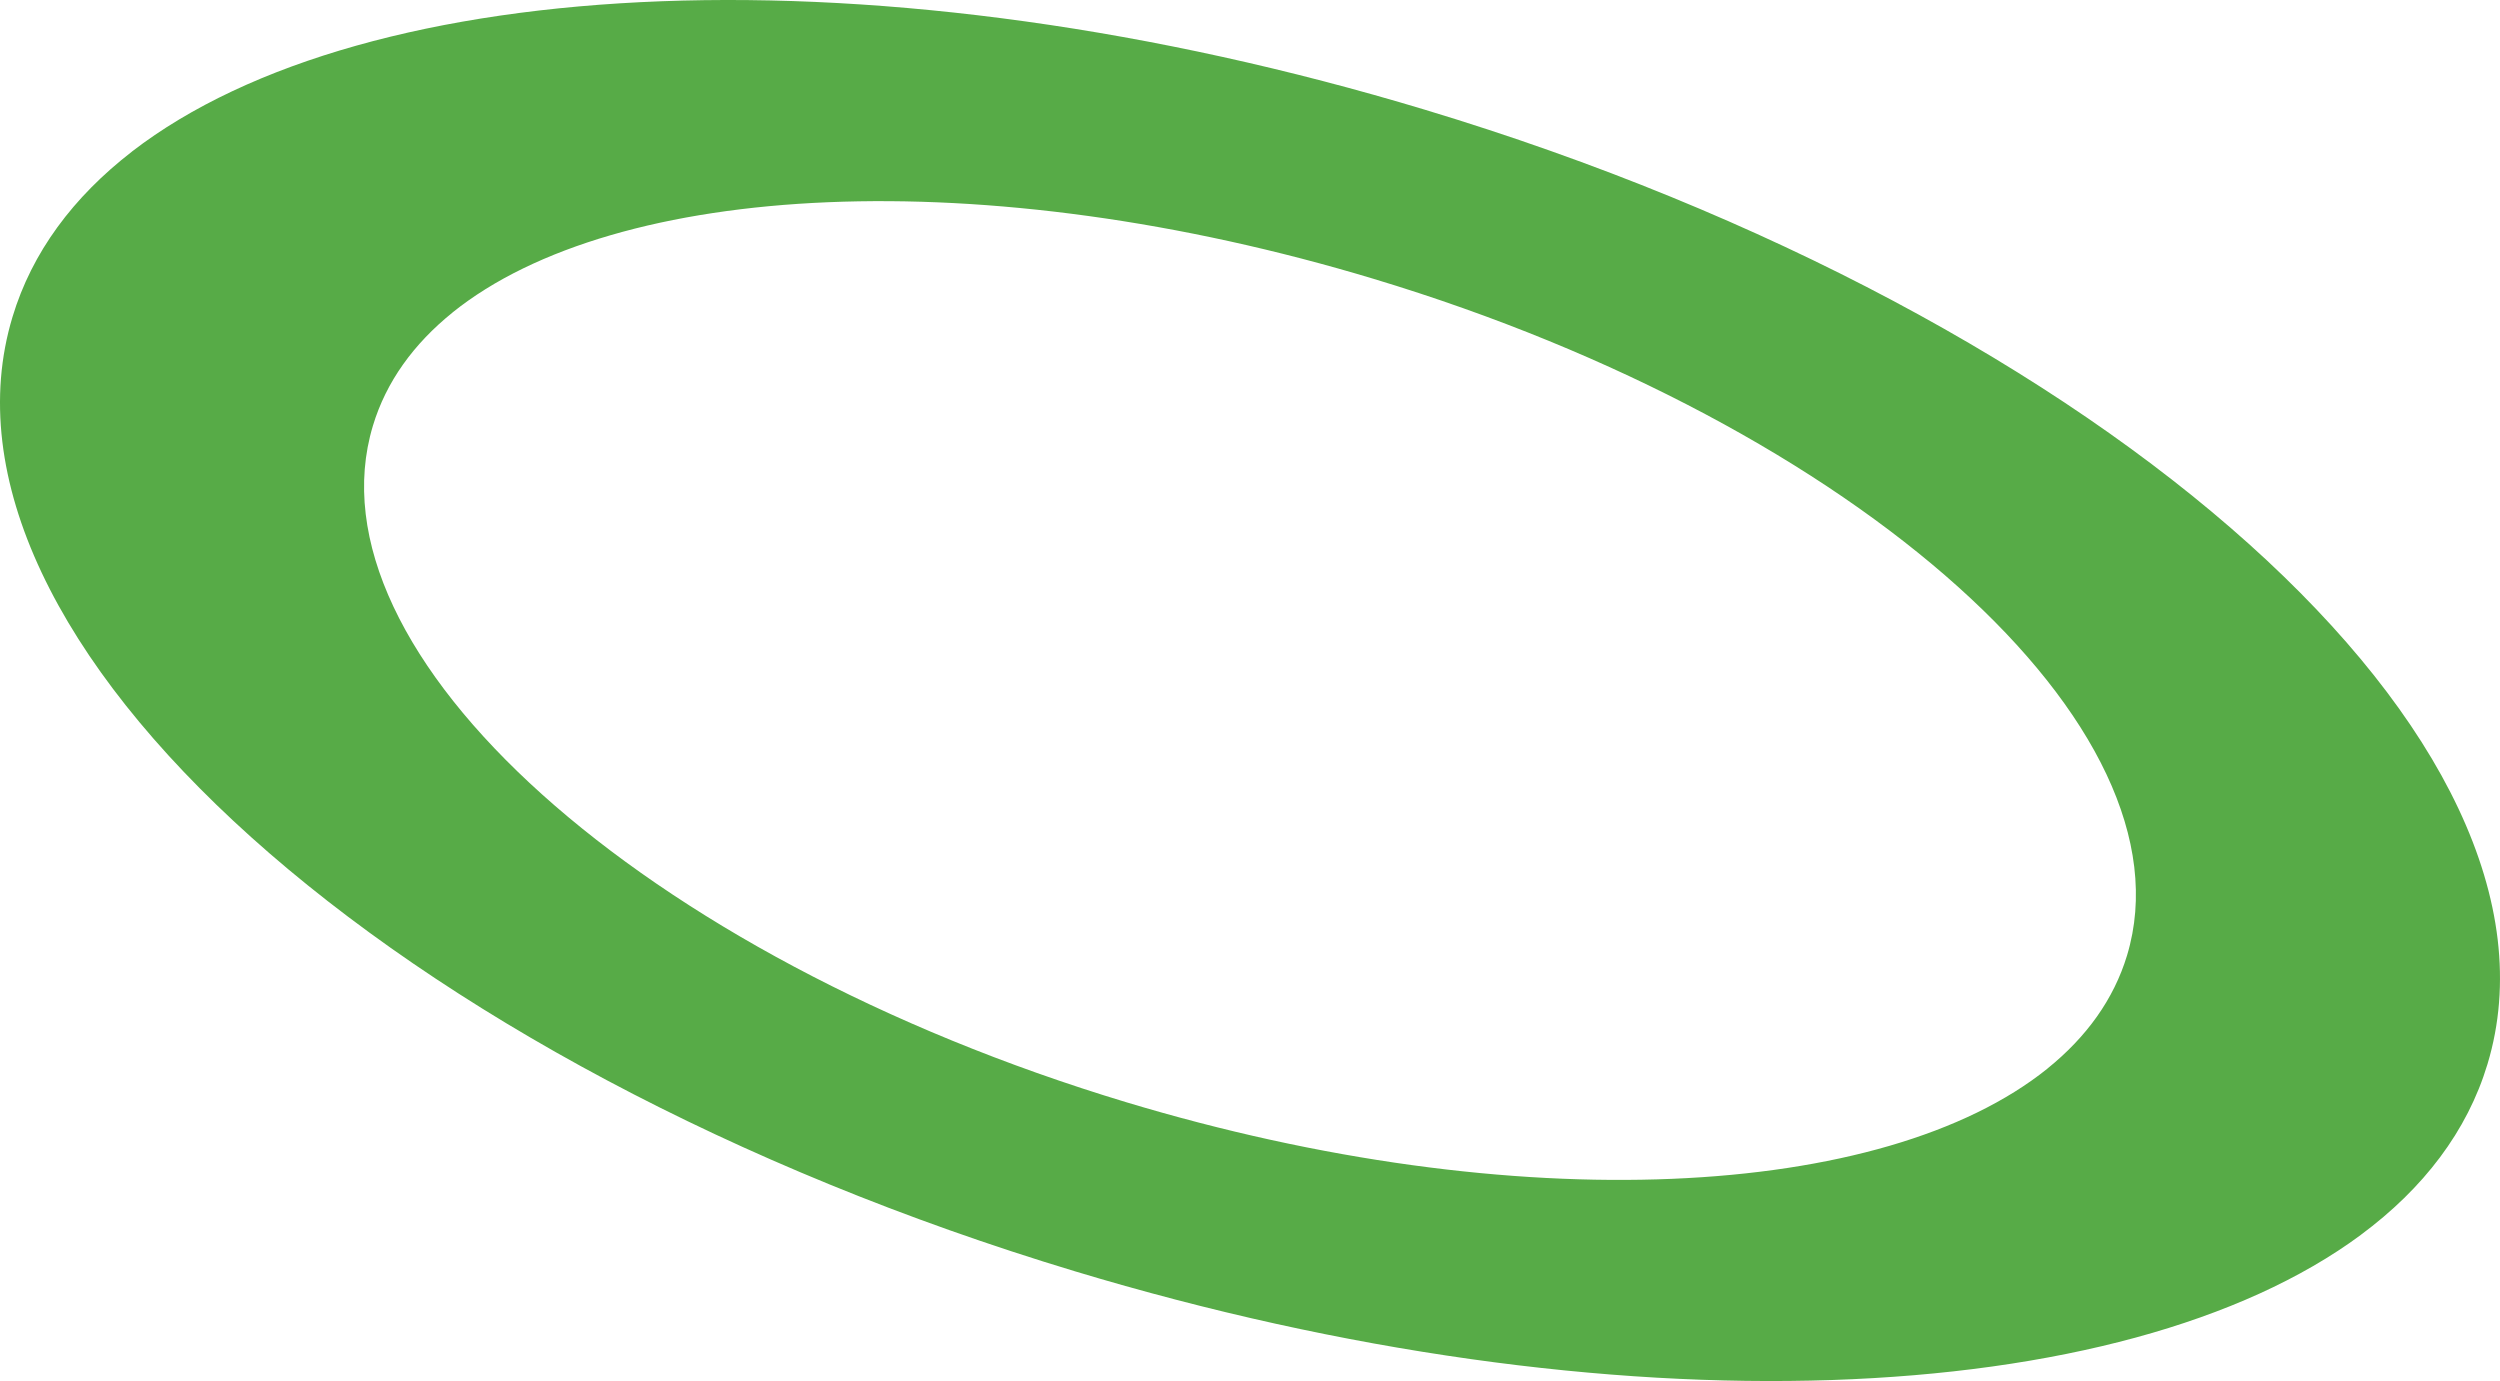 <?xml version="1.0" encoding="UTF-8"?>
<svg width="2040px" height="1127px" viewBox="0 0 2040 1127" version="1.1" xmlns="http://www.w3.org/2000/svg" xmlns:xlink="http://www.w3.org/1999/xlink">
    <!-- Generator: Sketch 50.2 (55047) - http://www.bohemiancoding.com/sketch -->
    <title>Fill 1</title>
    <desc>Created with Sketch.</desc>
    <defs></defs>
    <g id="Page-1" stroke="none" stroke-width="1" fill="none" fill-rule="evenodd">
        <path d="M1162.821,89.567 C717.54,-44.77 298.773,-23.59 107.748,123.612 L107.775,123.626 C59.697,160.786 26.091,205.936 10.203,258.62 C-68.779,520.409 319.374,869.097 877.18,1037.382 C1317.962,1170.349 1732.785,1150.918 1926.414,1007.701 L1926.387,1007.687 C1977.583,969.741 2013.268,923.083 2029.798,868.305 C2108.774,606.467 1720.627,257.852 1162.821,89.567 M1735.676,779.595 C1724.871,815.377 1702.541,846.28 1670.696,871.961 L1670.736,871.983 C1537.294,979.198 1237.636,995.523 918.814,899.352 C523.454,780.056 248.317,532.931 304.308,347.379 C315.1,311.571 337.443,280.668 369.312,254.987 L369.275,254.968 C502.721,147.751 802.358,131.425 1121.156,227.621 C1516.53,346.904 1791.667,594.018 1735.676,779.595" id="Fill-1" fill="#57AB47"></path>
    </g>
</svg>